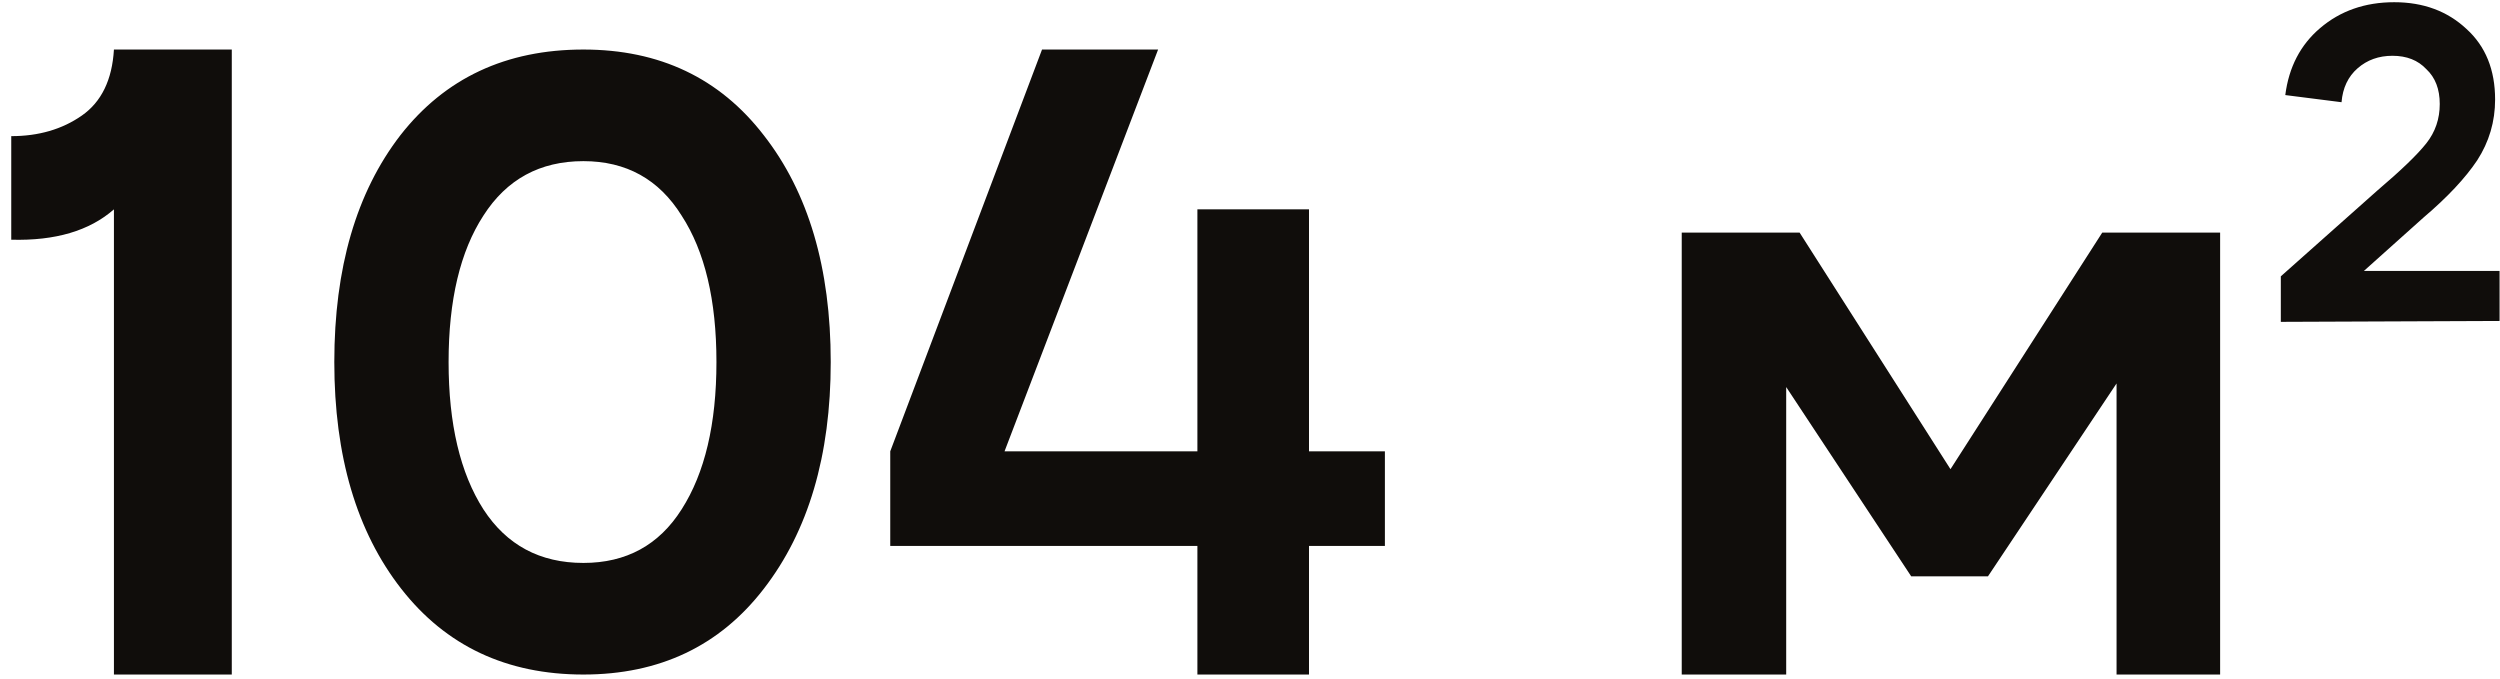 <?xml version="1.0" encoding="UTF-8"?> <svg xmlns="http://www.w3.org/2000/svg" width="140" height="38" viewBox="0 0 140 38" fill="none"> <path d="M6.38 37.774L6.38 11.724C5.013 12.924 3.096 13.491 0.63 13.424L0.63 7.624C2.163 7.624 3.48 7.241 4.58 6.474C5.68 5.708 6.28 4.474 6.38 2.774L12.98 2.774L12.98 37.774H6.38ZM32.671 37.774C28.371 37.774 24.971 36.174 22.471 32.974C19.971 29.774 18.721 25.541 18.721 20.274C18.721 15.008 19.954 10.774 22.421 7.574C24.921 4.374 28.337 2.774 32.671 2.774C36.937 2.774 40.304 4.374 42.771 7.574C45.271 10.774 46.521 15.008 46.521 20.274C46.521 25.508 45.271 29.741 42.771 32.974C40.304 36.174 36.937 37.774 32.671 37.774ZM32.671 31.524C35.071 31.524 36.904 30.524 38.171 28.524C39.471 26.491 40.121 23.741 40.121 20.274C40.121 16.808 39.471 14.074 38.171 12.074C36.904 10.041 35.071 9.024 32.671 9.024C30.237 9.024 28.371 10.041 27.071 12.074C25.771 14.074 25.121 16.808 25.121 20.274C25.121 23.741 25.771 26.491 27.071 28.524C28.371 30.524 30.237 31.524 32.671 31.524ZM67.054 37.774V30.574H49.854V25.274L58.354 2.774H64.854L56.254 25.274H67.054V11.724L73.304 11.724V25.274H77.554V30.574H73.304V37.774H67.054ZM124.327 13.024V37.774H118.527V21.474L111.327 32.274H107.027L100.027 21.674V37.774H94.177V13.024H100.777L109.227 26.274L117.727 13.024H124.327ZM127.726 18.024V15.474L133.126 10.674C134.459 9.541 135.376 8.658 135.876 8.024C136.376 7.391 136.626 6.658 136.626 5.824C136.626 4.991 136.376 4.341 135.876 3.874C135.409 3.374 134.776 3.124 133.976 3.124C133.209 3.124 132.559 3.358 132.026 3.824C131.492 4.291 131.192 4.924 131.126 5.724L127.976 5.324C128.176 3.758 128.826 2.508 129.926 1.574C131.059 0.608 132.442 0.124 134.076 0.124C135.709 0.124 137.059 0.624 138.126 1.624C139.192 2.591 139.726 3.908 139.726 5.574C139.726 6.808 139.392 7.941 138.726 8.974C138.059 9.974 137.059 11.041 135.726 12.174L132.376 15.174L139.976 15.174V17.974L127.726 18.024Z" fill="#100D0B"></path> </svg> 